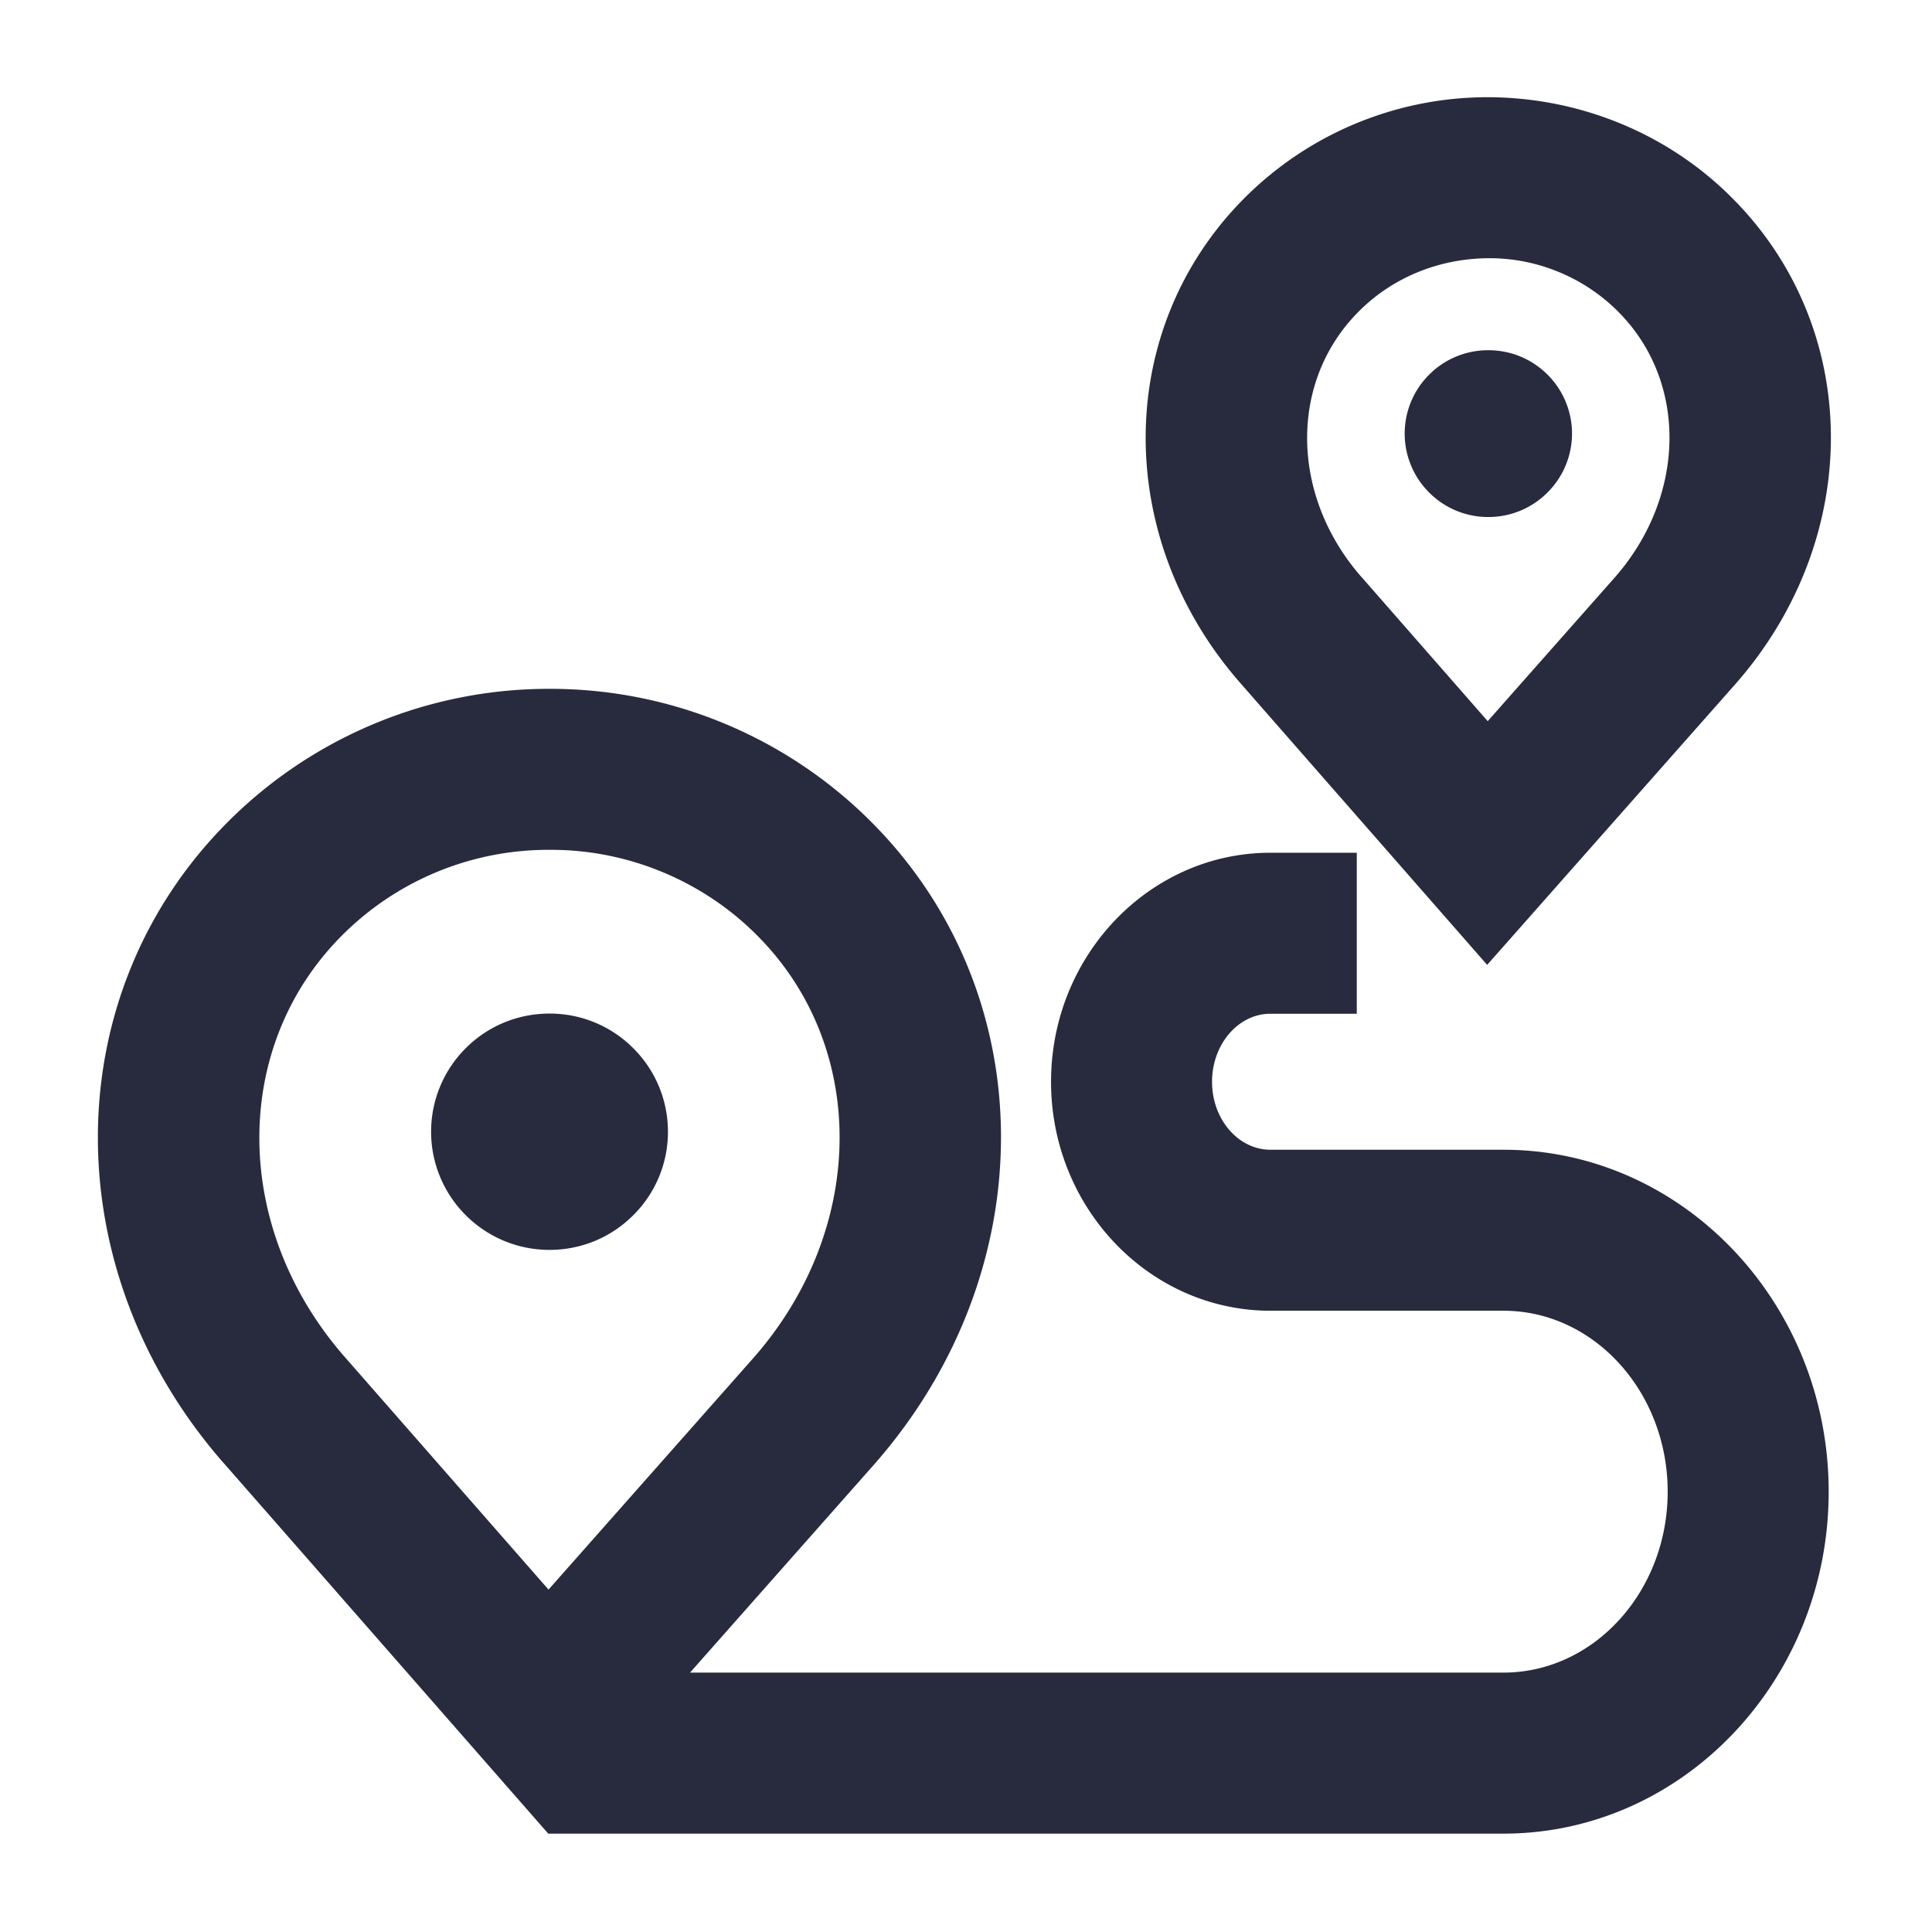 <svg width="48" height="48" fill="none" xmlns="http://www.w3.org/2000/svg"><path fill-rule="evenodd" clip-rule="evenodd" d="M36.948 23.972l-6.13-6.999c-3.17-3.616-3.134-8.788.08-12.032a8.54 8.54 0 0 1 6.045-2.526h.001c2.328 0 4.532.922 6.116 2.53 3.212 3.24 3.241 8.417.064 12.041l-6.176 6.986zm-3.122-9.635c-1.768-2.016-1.805-4.845-.083-6.583.837-.851 2.005-1.339 3.269-1.339 1.196 0 2.363.488 3.203 1.34 1.72 1.735 1.677 4.569-.093 6.588l-3.16 3.574-3.134-3.58h-.002zm3.15-1.492a2.065 2.065 0 0 1-1.467-.606 2.068 2.068 0 0 1-.003-2.93 2.067 2.067 0 0 1 1.47-.608c.556 0 1.077.214 1.47.605a2.065 2.065 0 0 1 0 2.931 2.064 2.064 0 0 1-1.47.608zm8.457 24.216c0-4.685-3.624-8.496-8.079-8.496h-5.789c-.8 0-1.452-.757-1.452-1.688 0-.933.652-1.691 1.452-1.691h2.144v-4h-2.144c-3.006 0-5.452 2.553-5.452 5.691 0 3.136 2.446 5.688 5.452 5.688h5.79c2.247 0 4.078 2.016 4.078 4.496 0 2.478-1.83 4.494-4.079 4.494h-20.21l4.588-5.187c4.206-4.8 4.18-11.645-.058-15.92a11.26 11.26 0 0 0-7.973-3.334h-.097a11.264 11.264 0 0 0-7.97 3.333c-4.24 4.276-4.273 11.113-.078 15.902v-.002l8.057 9.2.004-.001v.01h23.737c4.455 0 8.079-3.81 8.079-8.495zm-31.805 2.432l-5.063-5.78c-2.795-3.19-2.833-7.682-.086-10.454a7.235 7.235 0 0 1 5.125-2.145h.097c1.916 0 3.783.78 5.128 2.145 2.746 2.77 2.701 7.272-.099 10.466l-5.102 5.768zm-2.055-9.3a2.935 2.935 0 0 0 2.08.86c.787 0 1.526-.306 2.082-.863a2.913 2.913 0 0 0 .86-2.08 2.923 2.923 0 0 0-.862-2.068 2.924 2.924 0 0 0-2.08-.86c-.787 0-1.528.306-2.083.861a2.931 2.931 0 0 0 .003 4.15z" fill="#282B3E"/></svg>